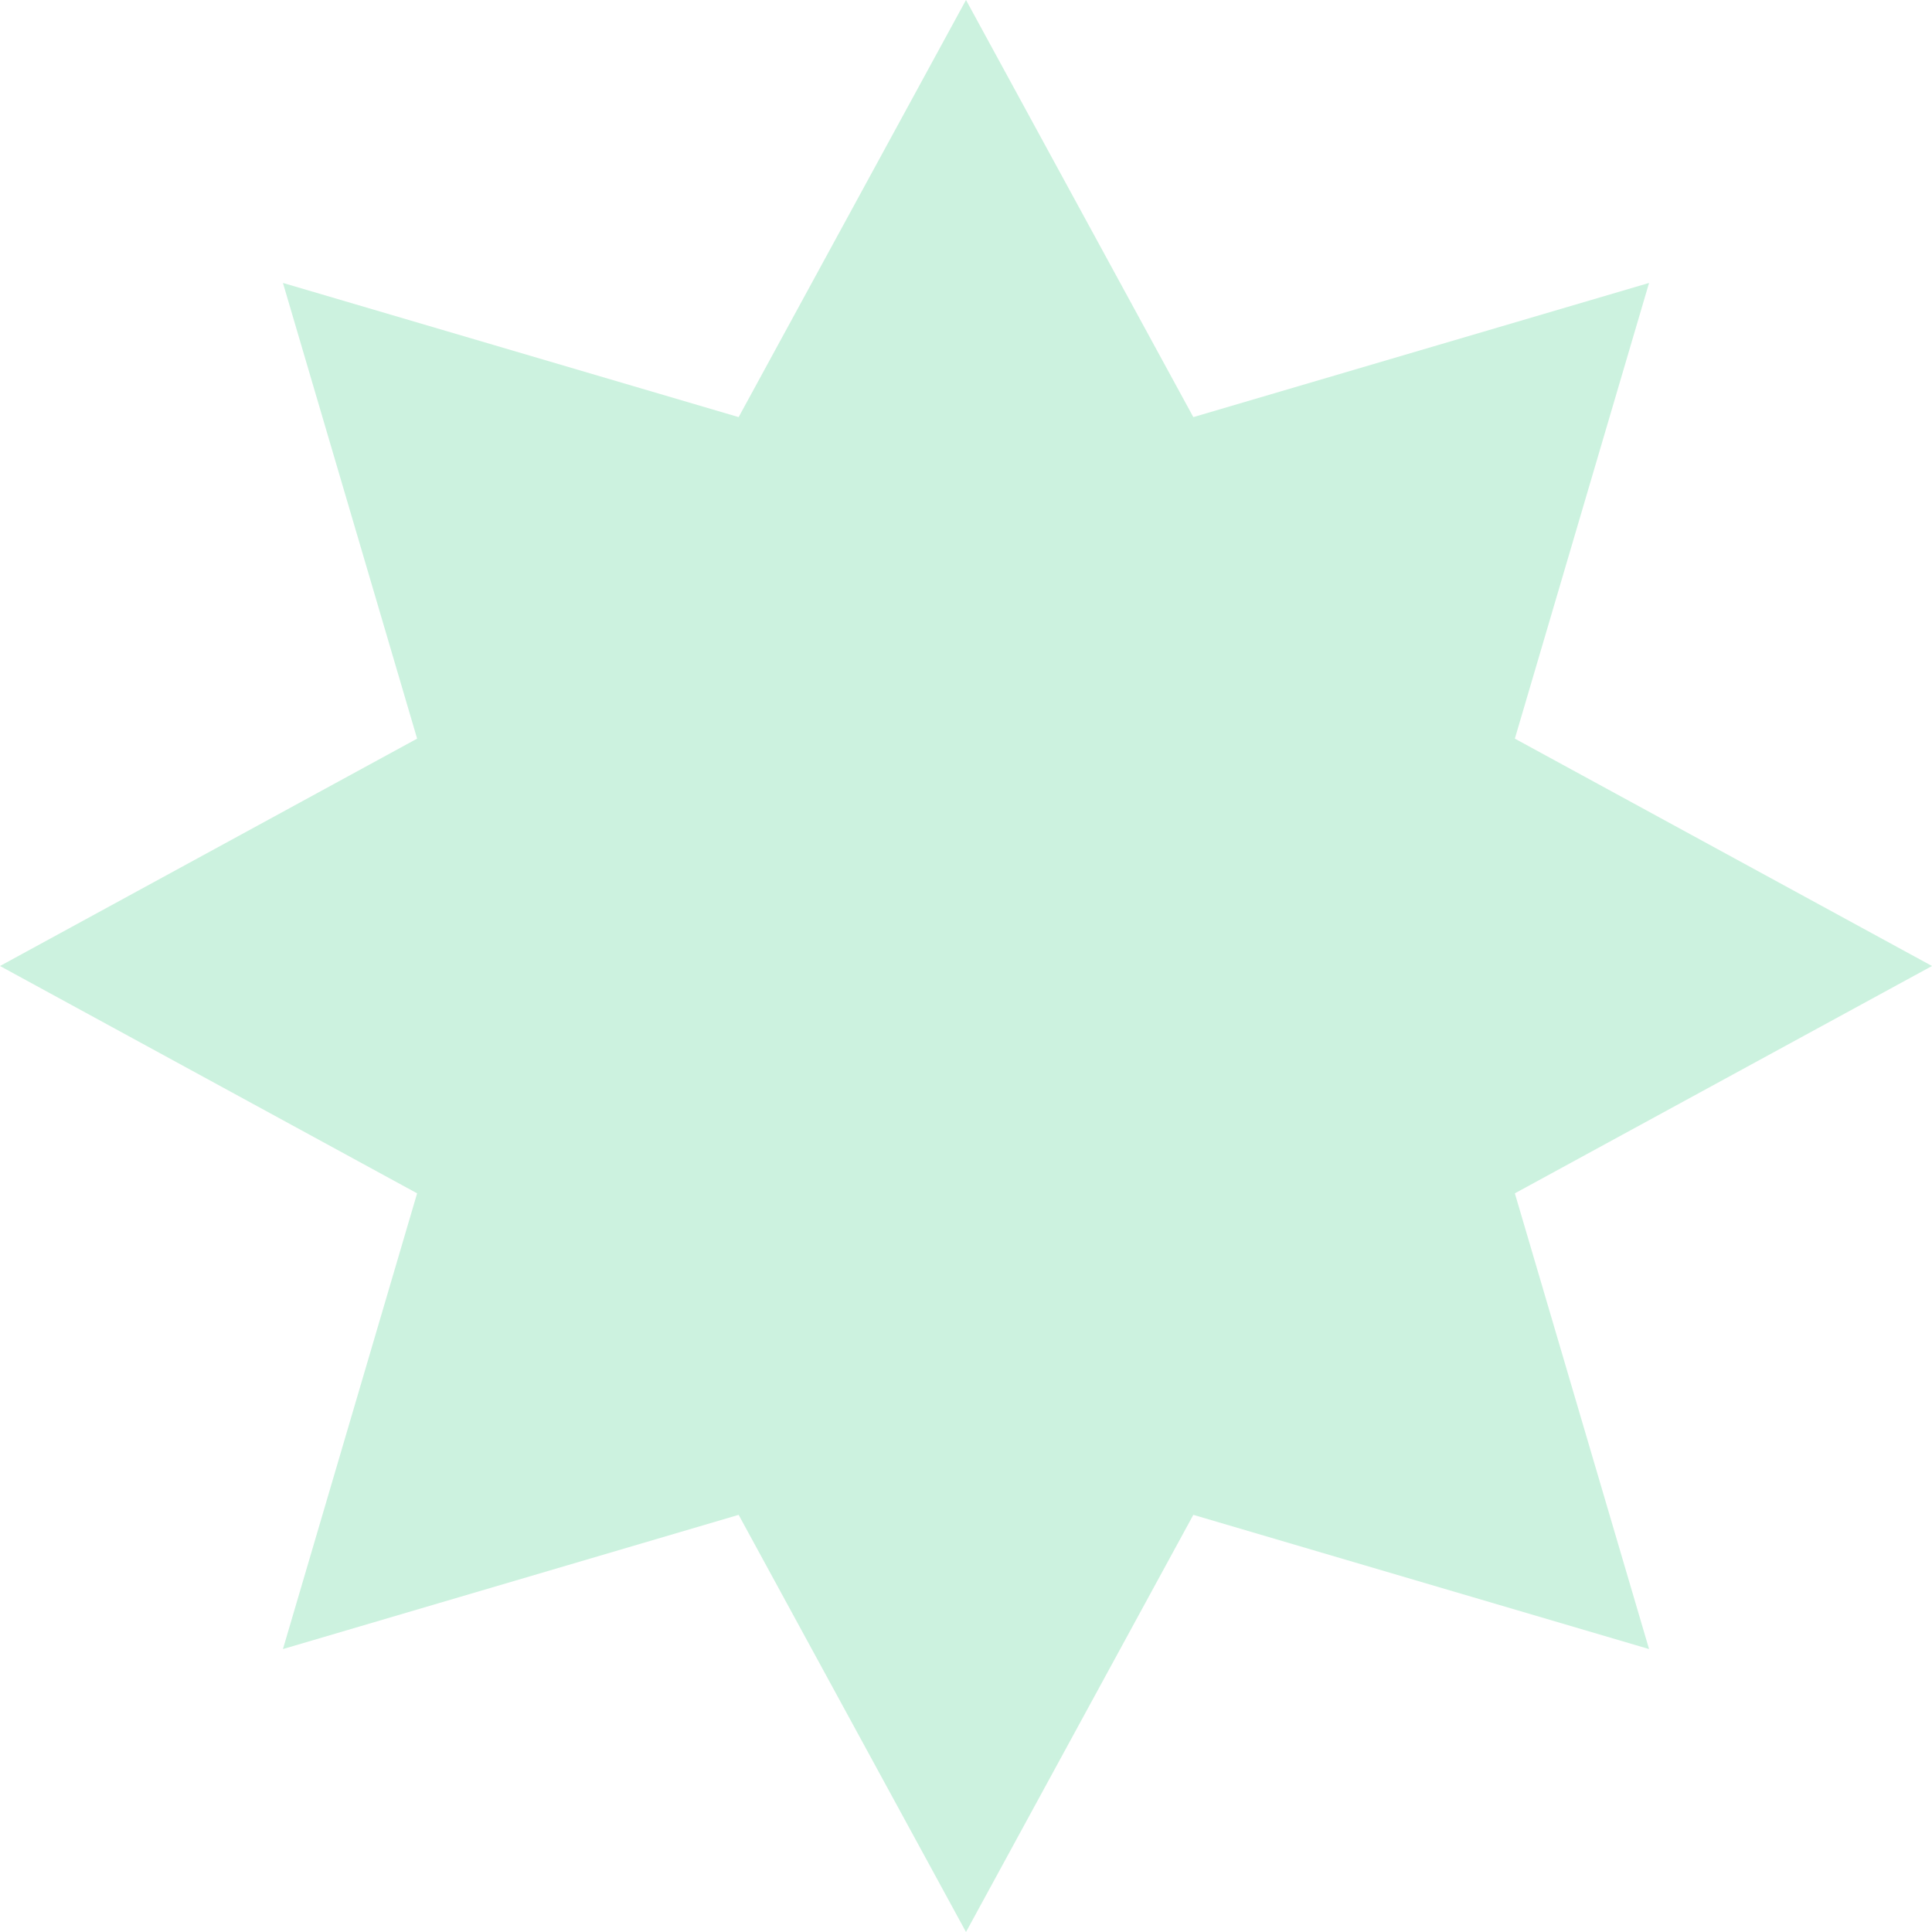 <svg width="60" height="60" viewBox="0 0 60 60" fill="none" xmlns="http://www.w3.org/2000/svg">
<path d="M30 0L37.06 12.954L51.213 8.787L47.045 22.939L60 30L47.045 37.06L51.213 51.213L37.06 47.045L30 60L22.939 47.045L8.787 51.213L12.954 37.06L0 30L12.954 22.939L8.787 8.787L22.939 12.954L30 0Z" fill="#CCF2DF"/>
</svg>
